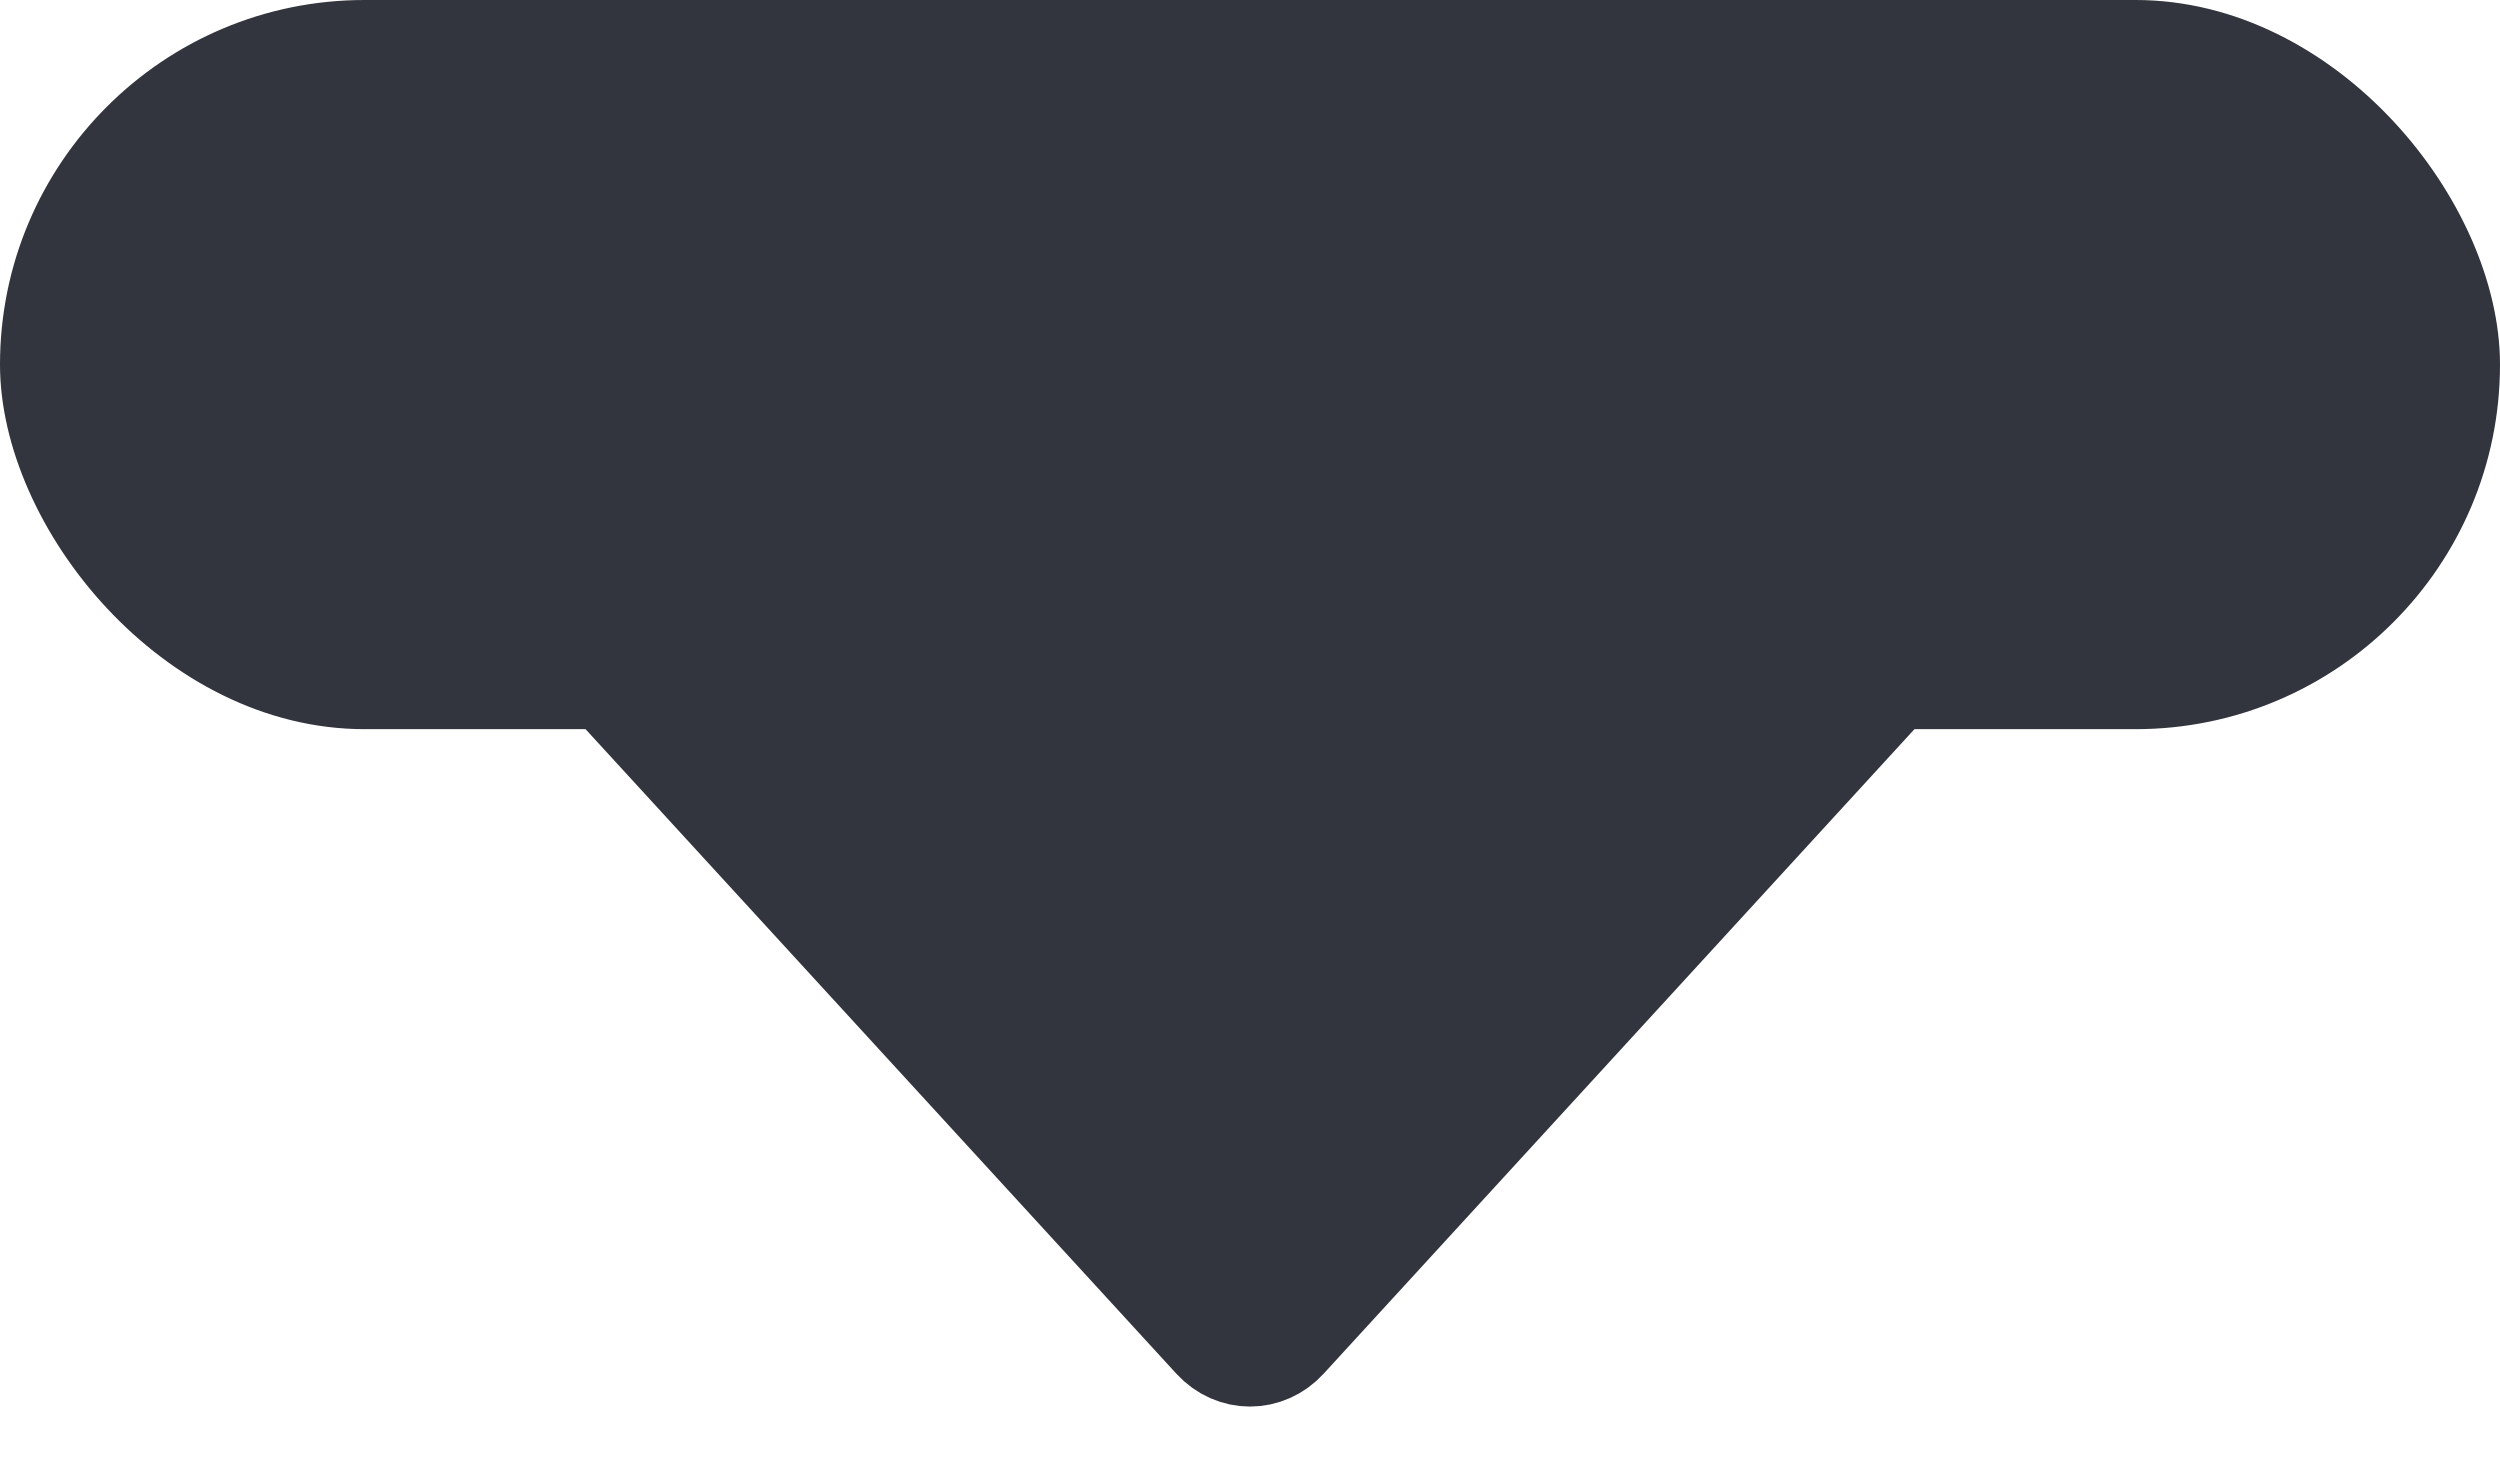 <svg width="24" height="14" viewBox="0 0 24 14" fill="none" xmlns="http://www.w3.org/2000/svg">
<g id="tip">
<path id="bottom-center" d="M21.36 1.749C21.786 1.749 21.999 2.311 21.698 2.639L12.338 12.85C12.151 13.054 11.849 13.054 11.662 12.85L2.302 2.639C2.001 2.311 2.214 1.749 2.64 1.749L21.36 1.749Z" fill="#32343E" stroke="#32343E"/>
<rect id="Rectangle 39424" width="24" height="7" rx="3.5" fill="#32343E"/>
</g>
</svg>
